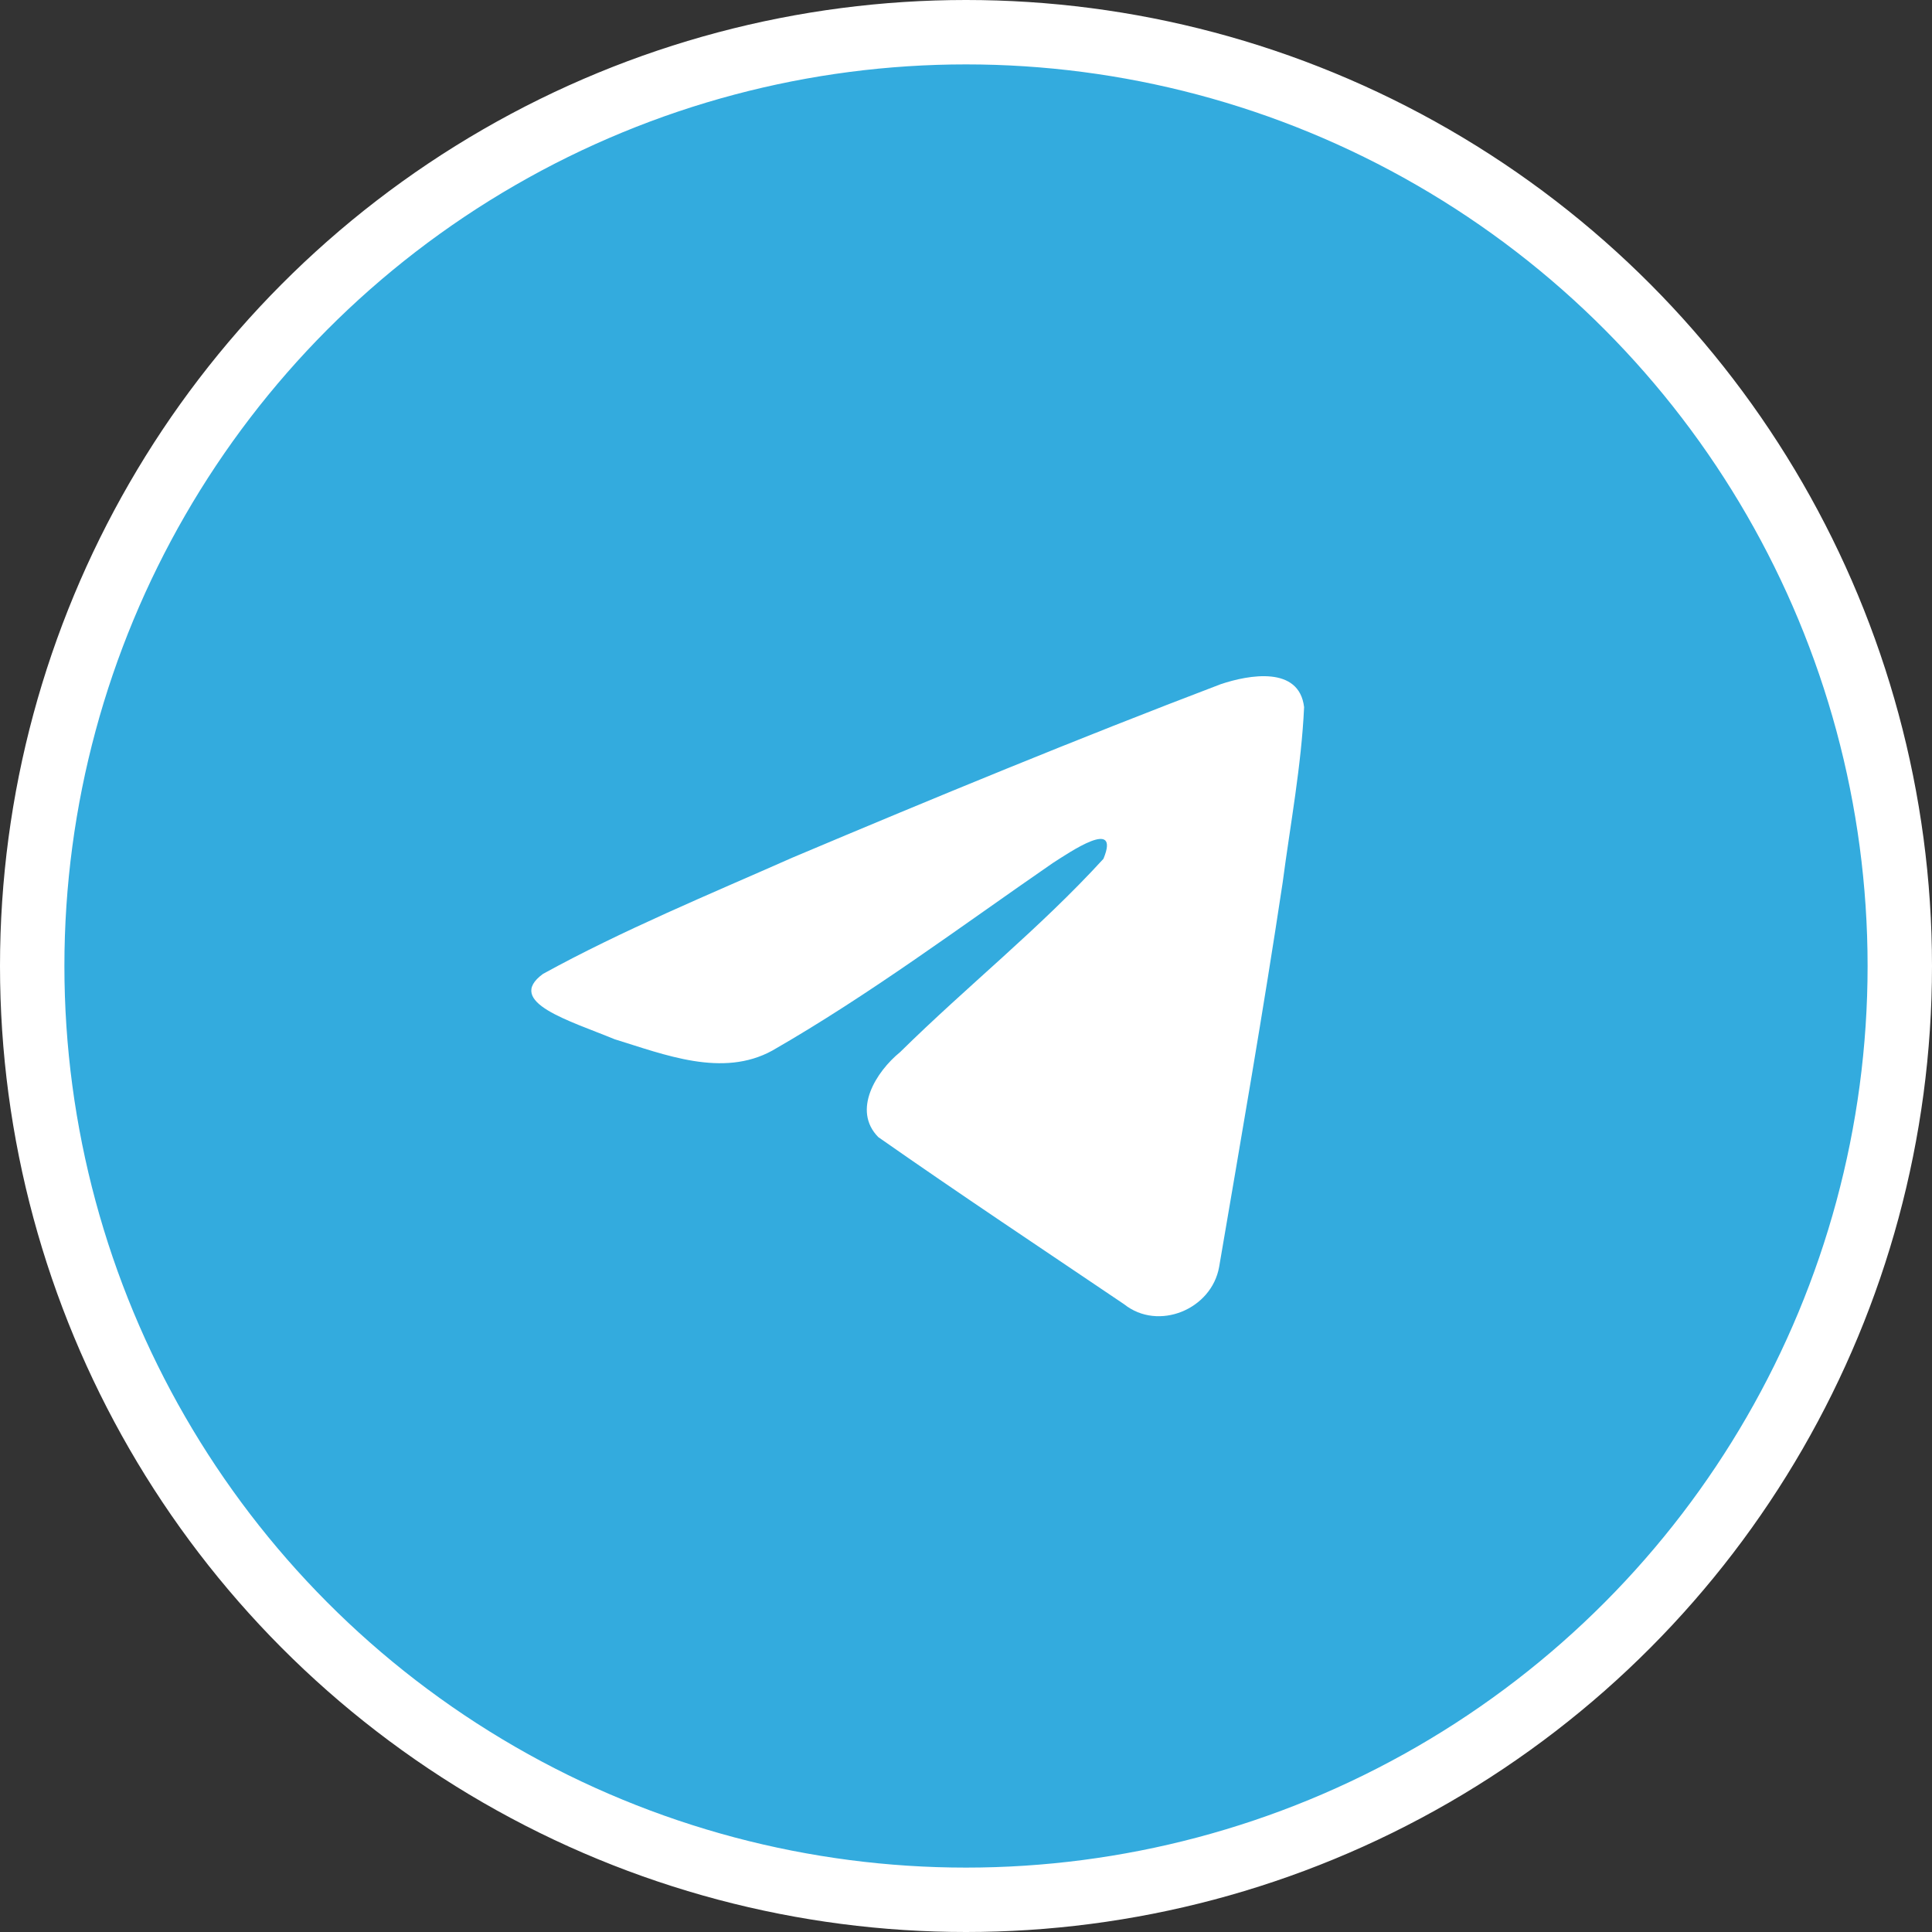 <?xml version="1.0" encoding="UTF-8"?> <svg xmlns="http://www.w3.org/2000/svg" width="30" height="30" viewBox="0 0 30 30" fill="none"><rect x="0" y="0" width="30" height="30" fill="#333333" stroke="none"/> <circle cx="15" cy="15" r="14.5" fill="#33ABDE" stroke="white"></circle> <path d="M8.431 15.123C9.659 14.447 11.029 13.882 12.31 13.315C14.512 12.386 16.724 11.473 18.958 10.623C19.392 10.478 20.173 10.336 20.25 10.98C20.208 11.892 20.036 12.799 19.917 13.705C19.617 15.698 19.27 17.684 18.931 19.671C18.815 20.333 17.986 20.675 17.455 20.252C16.181 19.391 14.896 18.538 13.638 17.657C13.226 17.238 13.608 16.637 13.976 16.338C15.026 15.303 16.139 14.424 17.134 13.336C17.403 12.688 16.61 13.234 16.348 13.401C14.911 14.392 13.509 15.443 11.993 16.313C11.219 16.739 10.317 16.375 9.543 16.137C8.85 15.85 7.833 15.561 8.431 15.123L8.431 15.123Z" fill="white"></path> </svg> 